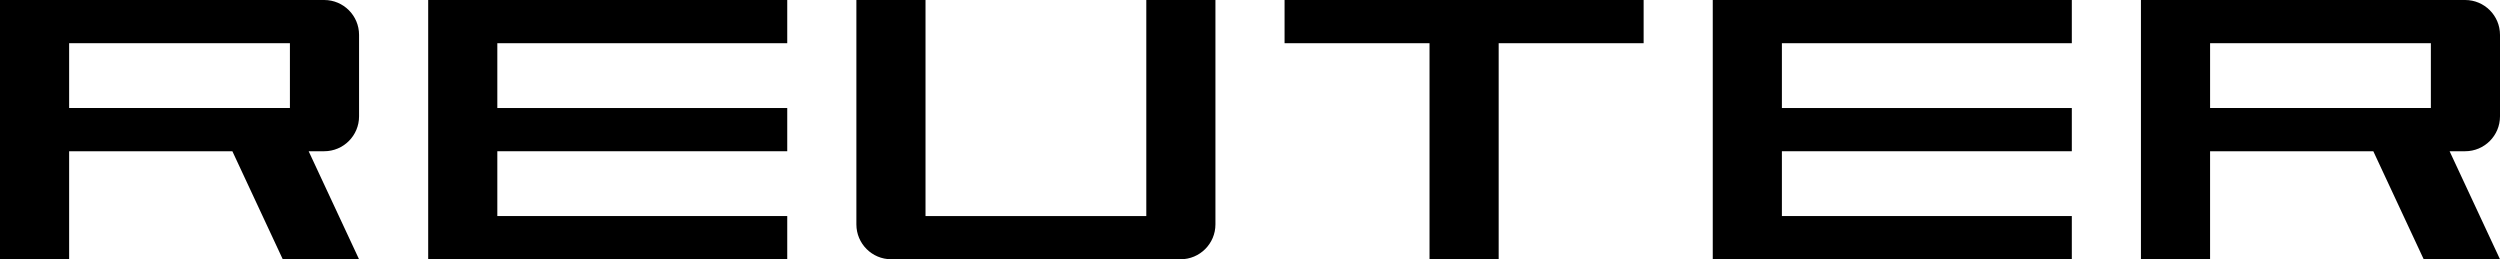 <?xml version="1.0" encoding="UTF-8"?>
<svg id="Calque_1" data-name="Calque 1" xmlns="http://www.w3.org/2000/svg" viewBox="0 0 2914.64 302.26">
  <path id="R" d="M2914.64,135.67V40.65c0-22.45-18.2-40.65-40.65-40.65h-377.96v302.26h80.6v-125.94h190.31l58.75,125.94h88.94l-58.75-125.94h18.11c22.45,0,40.65-18.2,40.65-40.65ZM2834.04,125.94h-257.4V50.38h257.4v75.56Z"/>
  <polygon id="E" points="2415.44 251.88 2415.44 302.26 1996.83 302.26 1996.83 0 2415.44 0 2415.44 50.38 2077.43 50.38 2077.43 125.94 2415.44 125.94 2415.44 176.32 2077.43 176.32 2077.43 251.88 2415.44 251.88"/>
  <polygon id="T" points="1666.62 50.38 1497.62 50.38 1497.62 0 1916.23 0 1916.23 50.38 1747.23 50.38 1747.23 302.26 1666.62 302.26 1666.62 50.38"/>
  <path id="U" d="M1039.06,302.26h337.31c22.45,0,40.65-18.2,40.65-40.65V0h-80.6v251.88h-257.4V0h-80.6v261.61c0,22.45,18.2,40.65,40.65,40.65Z"/>
  <polygon id="E-2" data-name="E" points="917.81 251.88 917.81 302.26 499.21 302.26 499.21 0 917.81 0 917.81 50.38 579.81 50.38 579.81 125.94 917.81 125.94 917.81 176.32 579.81 176.32 579.81 251.88 917.81 251.88"/>
  <path id="R-2" data-name="R" d="M418.61,135.67s0-.09,0-.13V40.65c0-22.45-18.2-40.65-40.65-40.65H0v302.26h80.6v-125.94h190.31l58.75,125.94h88.94l-58.75-125.94h18.11c22.45,0,40.65-18.2,40.65-40.65ZM338,125.94H80.6V50.38h257.4v75.56Z"/>
</svg>
